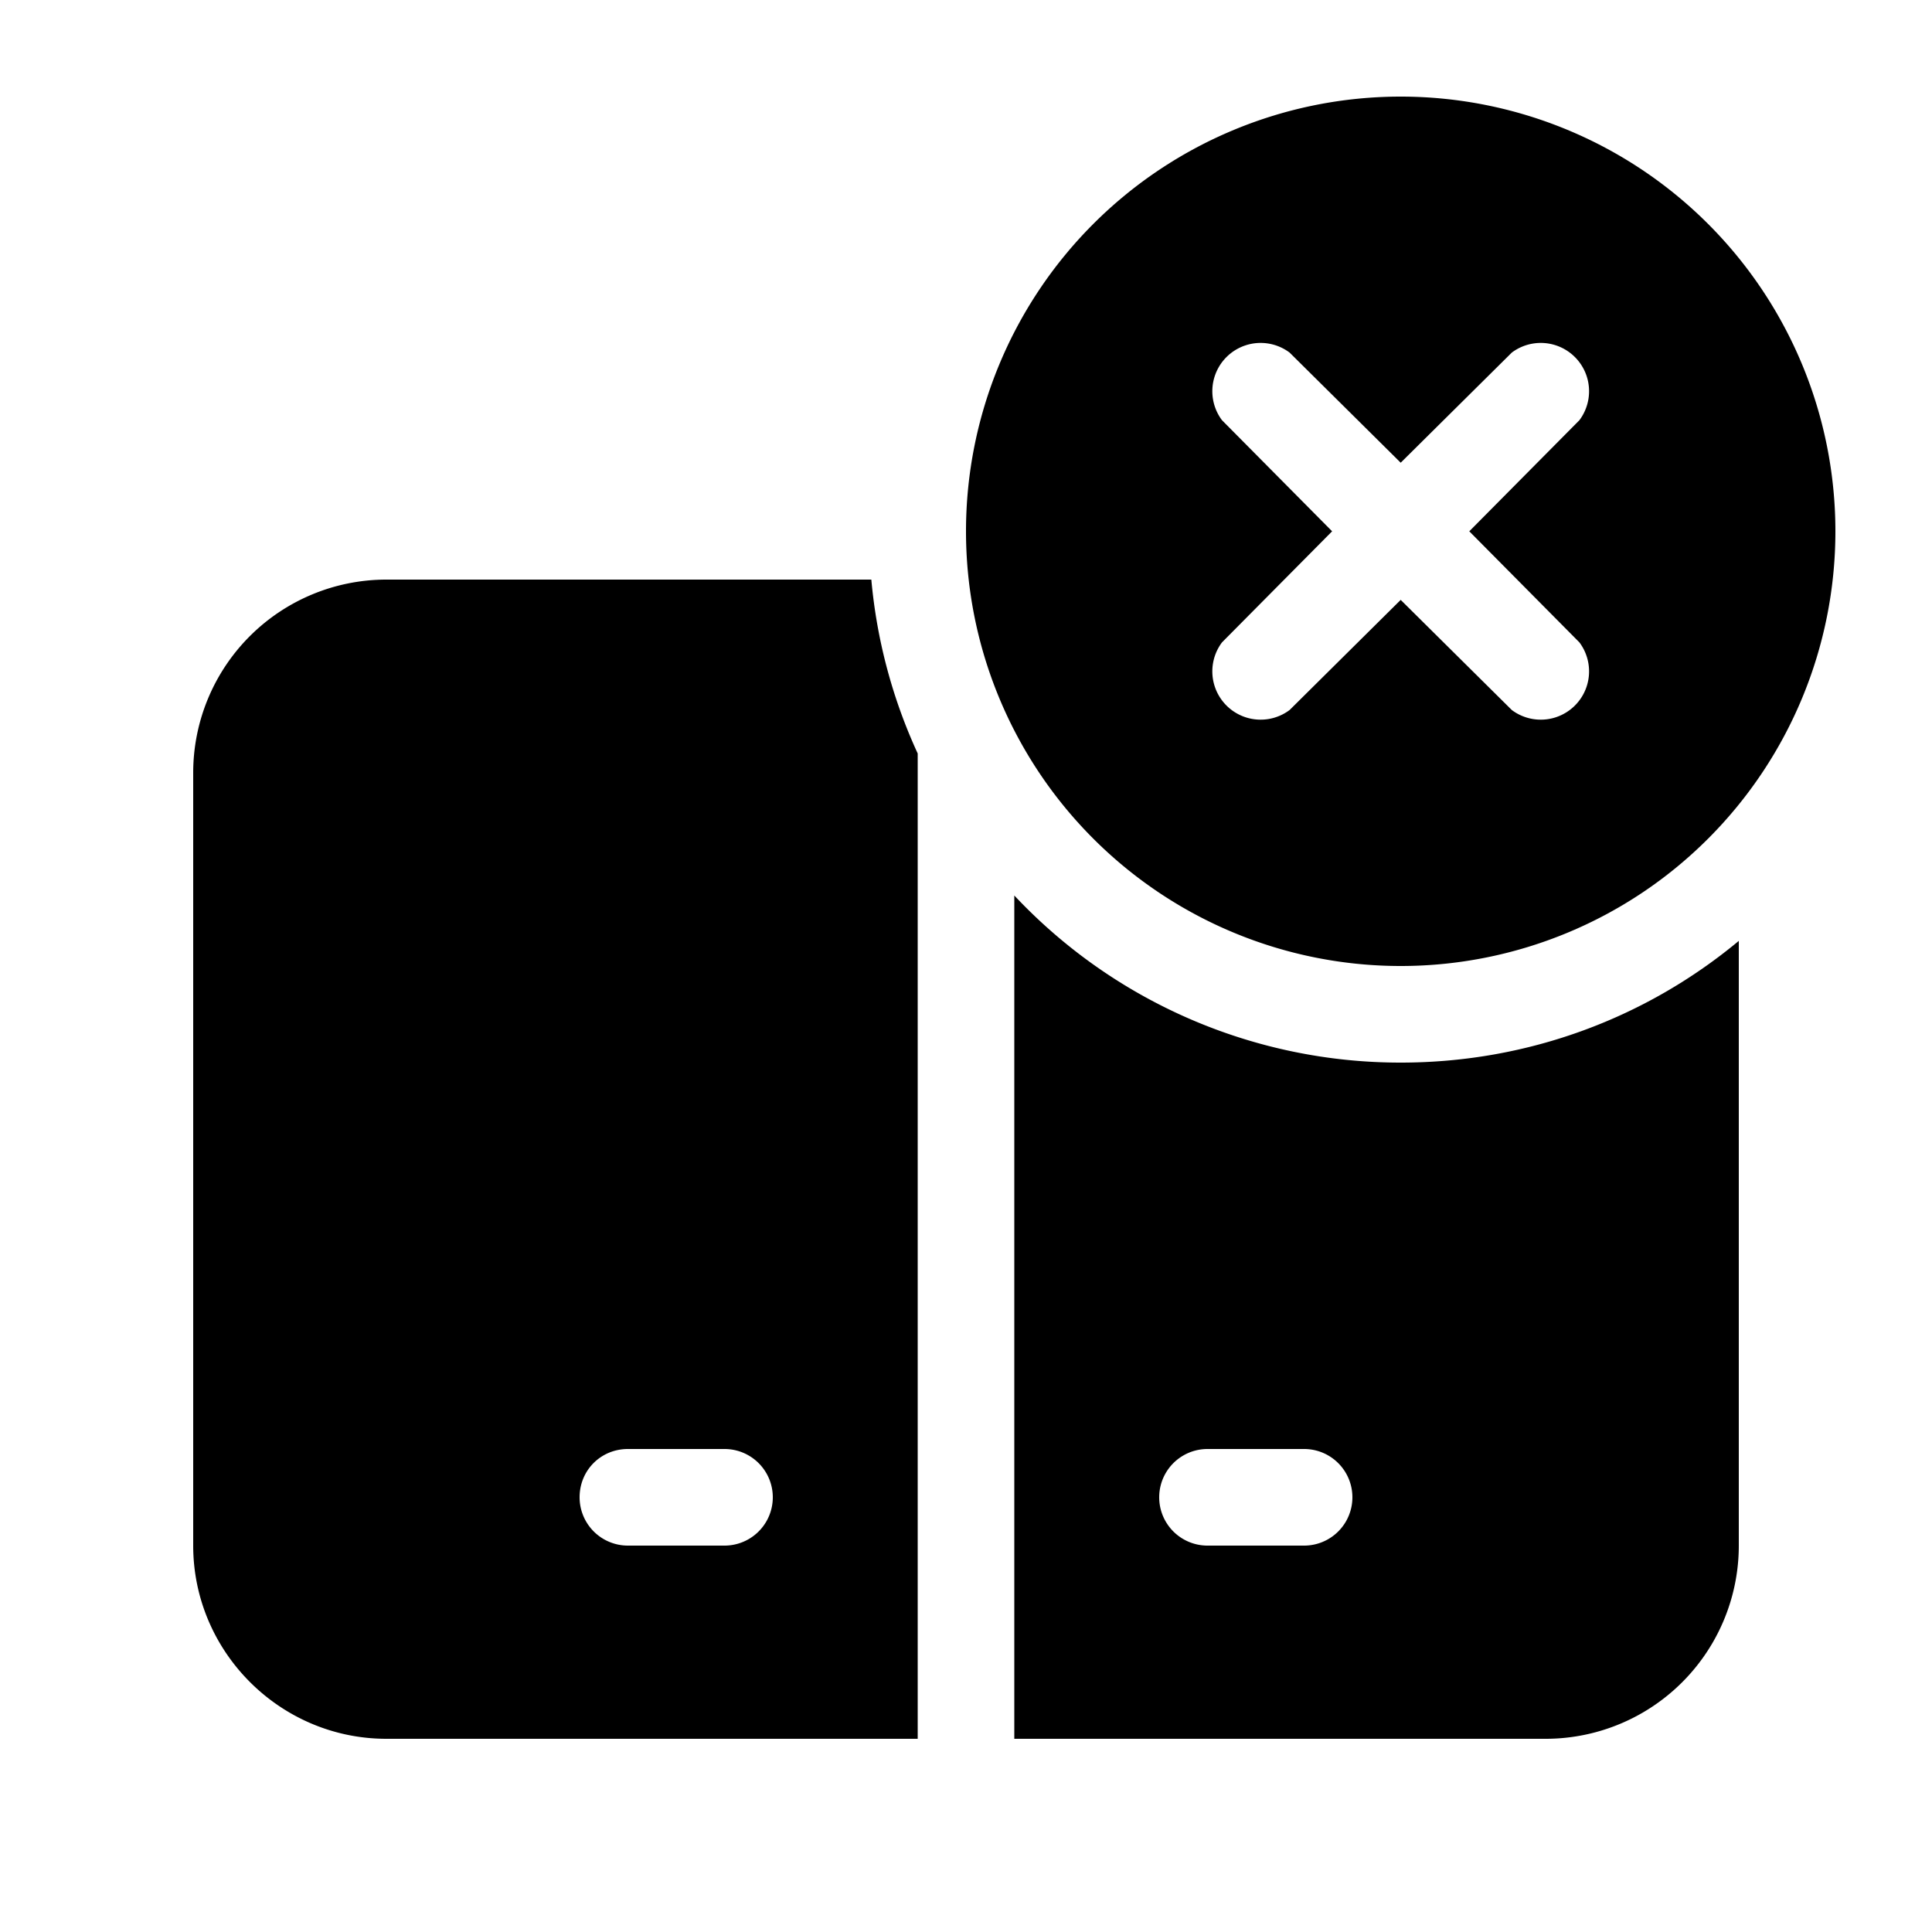 <svg width="20" height="20" viewBox="0 0 20 20" xmlns="http://www.w3.org/2000/svg"><path d="M19 5.5a4.5 4.5 0 1 1-9 0 4.5 4.5 0 0 1 9 0Zm-2.65-1.15a.5.5 0 0 0-.7-.7L14.5 4.79l-1.15-1.14a.5.5 0 0 0-.7.7l1.14 1.15-1.14 1.15a.5.5 0 0 0 .7.7l1.15-1.14 1.15 1.14a.5.5 0 0 0 .7-.7L15.21 5.5l1.14-1.15ZM14.5 11c1.33 0 2.55-.47 3.5-1.26V16a2 2 0 0 1-2 2h-5.5V9.27a5.48 5.48 0 0 0 4 1.73Zm-5-3.2A5.47 5.47 0 0 1 9.02 6H4a2 2 0 0 0-2 2v8c0 1.1.9 2 2 2h5.5V7.8ZM6 15.5c0-.28.22-.5.5-.5h1a.5.5 0 0 1 0 1h-1a.5.5 0 0 1-.5-.5Zm6.5-.5a.5.5 0 0 0 0 1h1a.5.5 0 0 0 0-1h-1Z"/></svg>